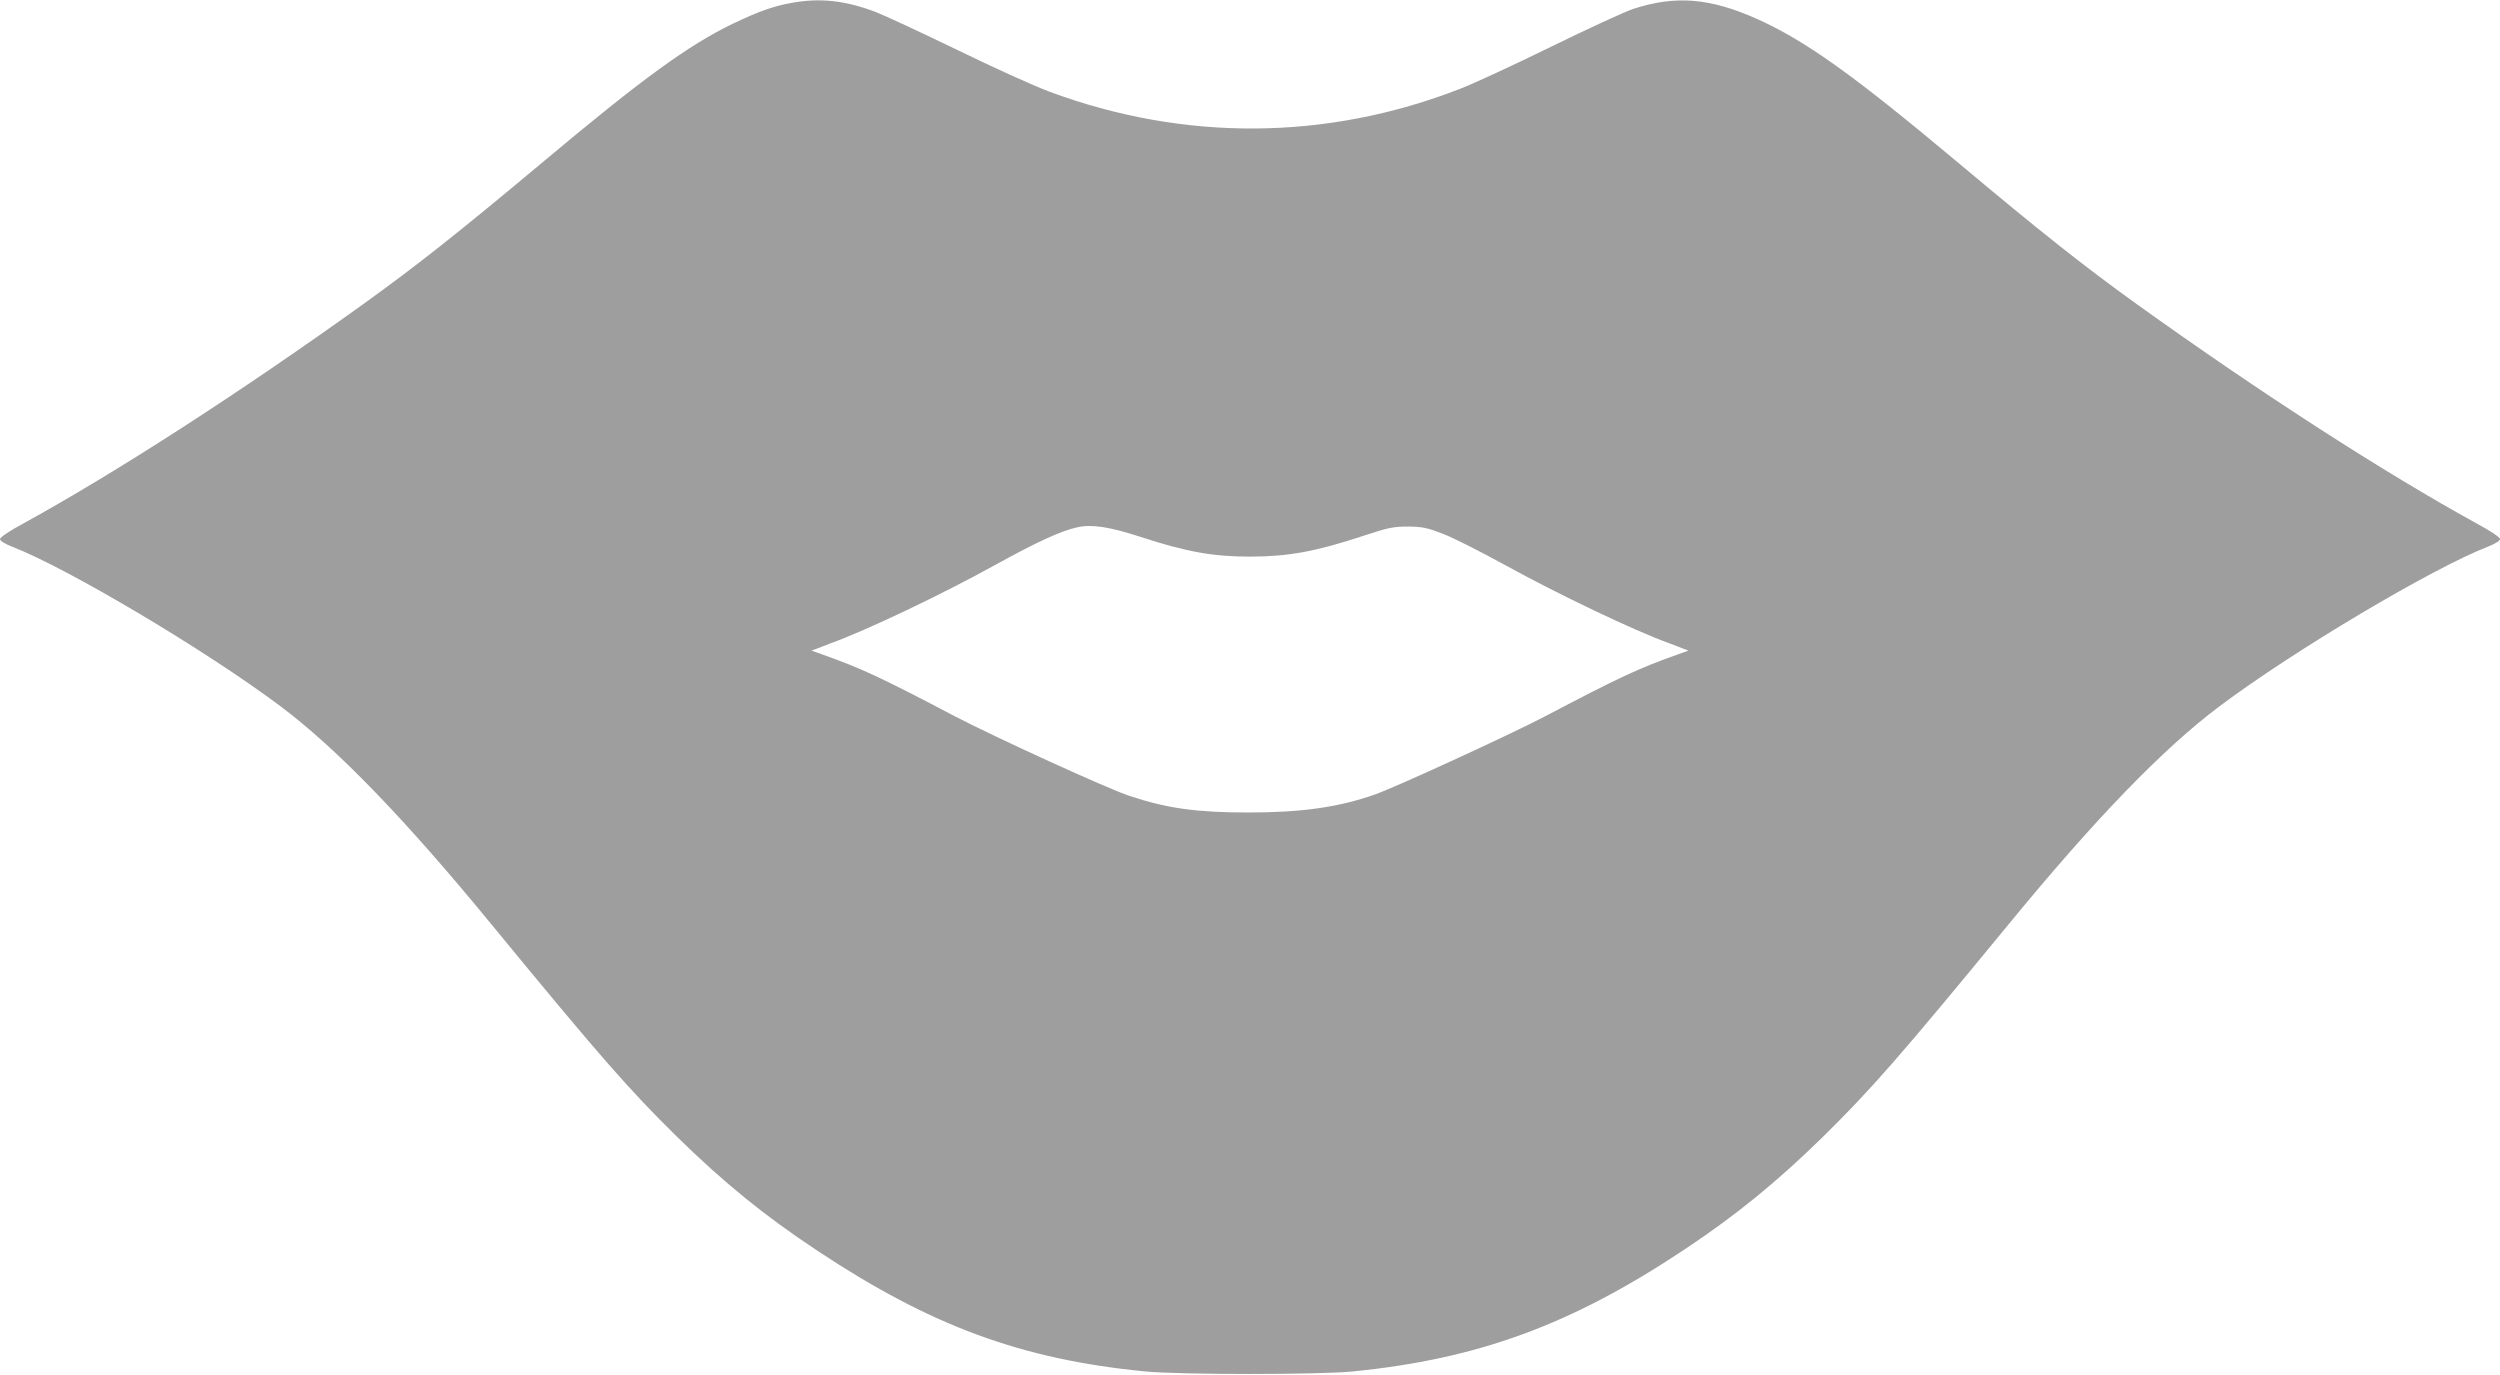 <?xml version="1.0" standalone="no"?>
<!DOCTYPE svg PUBLIC "-//W3C//DTD SVG 20010904//EN"
 "http://www.w3.org/TR/2001/REC-SVG-20010904/DTD/svg10.dtd">
<svg version="1.0" xmlns="http://www.w3.org/2000/svg"
 width="1280pt" height="704pt" viewBox="0 0 1280 704"
 preserveAspectRatio="xMidYMid meet">
<g transform="translate(0,704) scale(0.1,-0.1)"
fill="#9e9e9e" stroke="none">
<path d="M4051 7025 c-92 -17 -166 -43 -296 -105 -229 -110 -469 -285 -970
-705 -440 -368 -646 -531 -925 -732 -637 -457 -1267 -863 -1742 -1124 -69 -37
-118 -70 -118 -79 0 -9 24 -24 62 -39 284 -110 991 -530 1374 -817 287 -215
636 -575 1082 -1119 558 -679 703 -844 949 -1086 239 -234 446 -403 723 -586
579 -383 1040 -553 1675 -615 176 -17 886 -17 1060 0 643 64 1121 239 1700
625 264 175 474 347 708 576 246 242 391 407 949 1086 446 544 795 904 1082
1119 383 287 1090 707 1374 817 38 15 62 30 62 39 0 9 -49 42 -118 79 -475
261 -1105 667 -1742 1124 -279 201 -486 365 -925 733 -527 441 -770 615 -1019
727 -242 108 -418 122 -635 51 -42 -14 -231 -101 -421 -194 -190 -93 -397
-189 -460 -213 -685 -268 -1416 -273 -2108 -16 -75 28 -288 124 -472 214 -184
89 -371 176 -415 193 -158 60 -285 74 -434 47z m1786 -2733 c238 -78 374 -102
566 -102 196 1 334 26 582 108 124 41 150 46 225 46 74 -1 98 -6 180 -38 52
-20 192 -91 312 -157 274 -151 667 -339 846 -403 20 -8 51 -19 67 -26 l30 -11
-53 -19 c-200 -71 -300 -117 -682 -318 -180 -94 -763 -362 -871 -400 -185 -65
-374 -92 -646 -92 -266 0 -418 21 -610 85 -115 38 -685 299 -893 407 -382 201
-482 247 -682 318 l-53 19 30 11 c17 7 47 18 67 26 179 64 572 251 846 403
212 117 337 174 417 191 75 17 164 3 322 -48z"/>
</g>
</svg>
